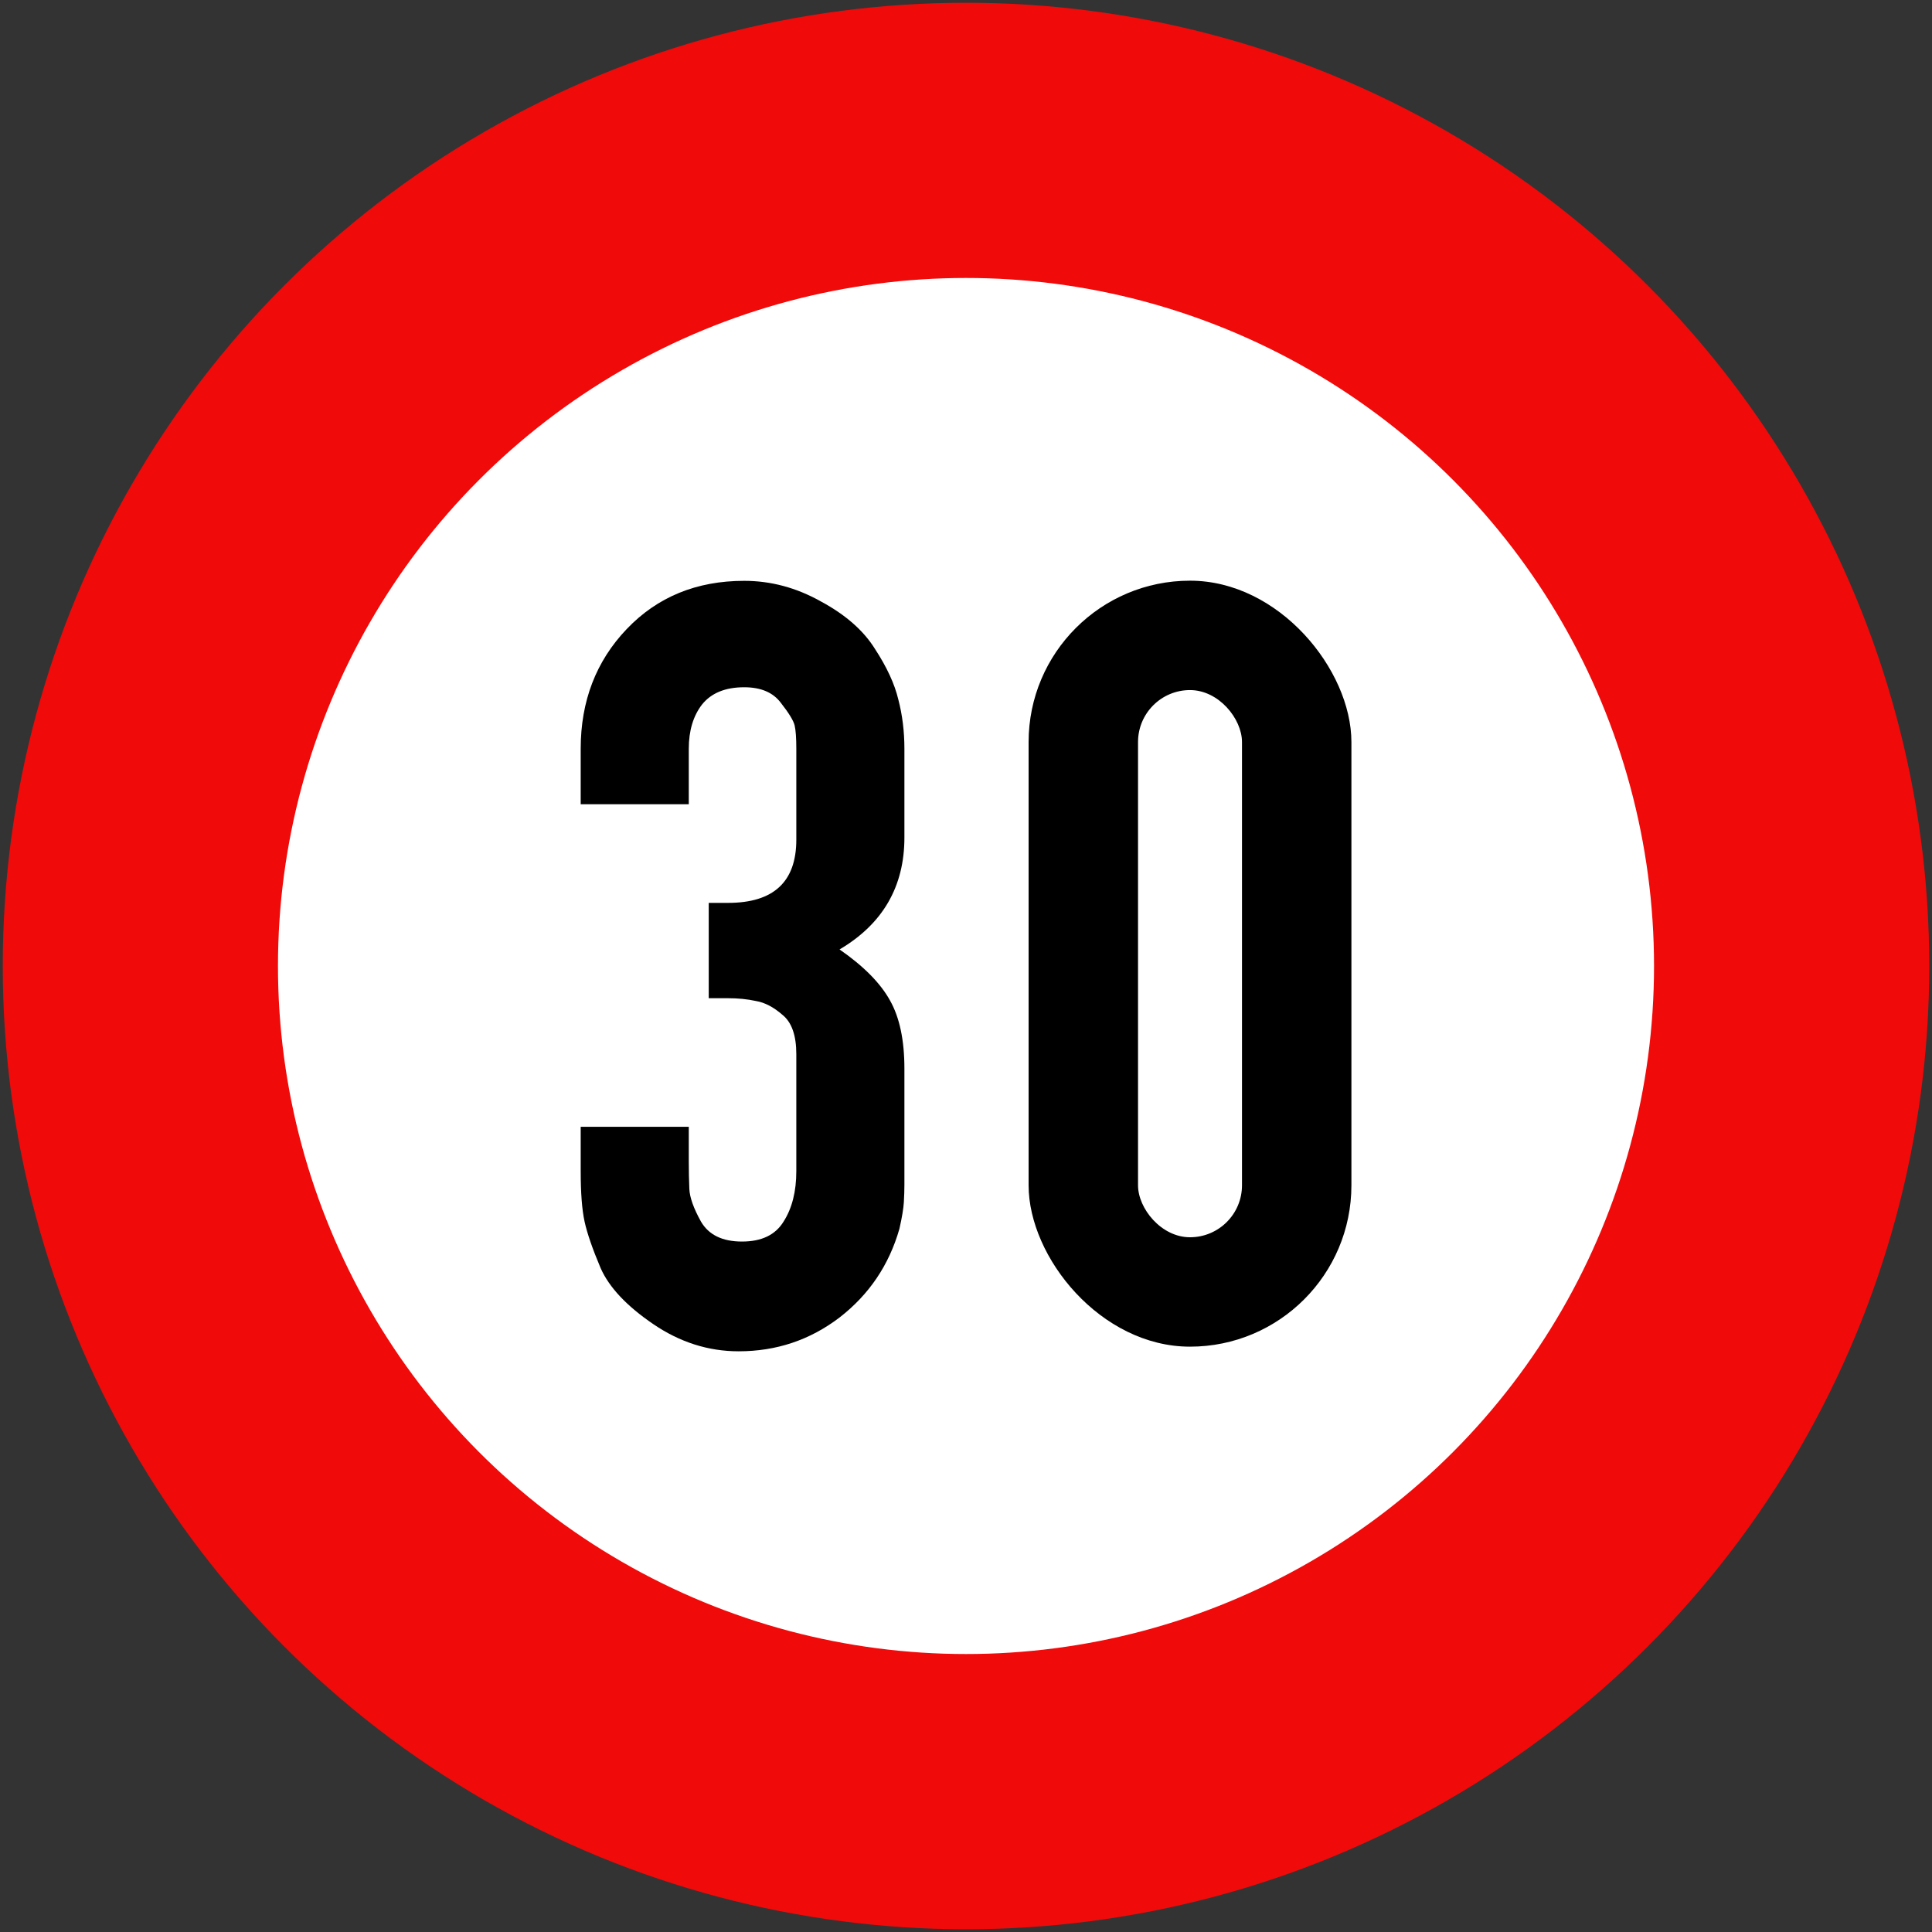 <?xml version="1.0" encoding="UTF-8" standalone="no"?>
<!-- Created with Inkscape (http://www.inkscape.org/) -->

<svg
   xmlns:dc="http://purl.org/dc/elements/1.1/"
   xmlns:cc="http://creativecommons.org/ns#"
   xmlns:rdf="http://www.w3.org/1999/02/22-rdf-syntax-ns#"
   xmlns:svg="http://www.w3.org/2000/svg"
   xmlns="http://www.w3.org/2000/svg"
   xmlns:sodipodi="http://sodipodi.sourceforge.net/DTD/sodipodi-0.dtd"
   xmlns:inkscape="http://www.inkscape.org/namespaces/inkscape"
   width="702mm"
   height="702mm"
   viewBox="0 0 702 702"
   version="1.1"
   id="svg8"
   inkscape:version="0.92.2 (5c3e80d, 2017-08-06)"
   sodipodi:docname="11.svg">
  <rect x="0" y="0" width="702" height="702" fill="#333333" stroke="none"/>
  <defs
     id="defs2" />
  <sodipodi:namedview
     id="base"
     pagecolor="#ffffff"
     bordercolor="#666666"
     borderopacity="1.0"
     inkscape:pageopacity="0.0"
     inkscape:pageshadow="2"
     inkscape:zoom="0.1767767"
     inkscape:cx="1648.5629"
     inkscape:cy="985.34979"
     inkscape:document-units="mm"
     inkscape:current-layer="layer1"
     showgrid="false"
     inkscape:window-width="1920"
     inkscape:window-height="1057"
     inkscape:window-x="-8"
     inkscape:window-y="-8"
     inkscape:window-maximized="1"
     inkscape:measure-start="0,0"
     inkscape:measure-end="0,0"
     fit-margin-top="0"
     fit-margin-left="0"
     fit-margin-right="0"
     fit-margin-bottom="0"
     showguides="false"
     inkscape:snap-global="true"
     inkscape:lockguides="true" />
  <g
     inkscape:label="Layer 1"
     inkscape:groupmode="layer"
     id="layer1"
     transform="translate(-42.565,571.7)">
    <circle
       style="opacity:1;fill:#f00a0a;fill-opacity:1;fill-rule:nonzero;stroke:none;stroke-width:315.815;stroke-linecap:round;stroke-linejoin:round;stroke-miterlimit:4;stroke-dasharray:none;stroke-opacity:1;paint-order:stroke fill markers"
       id="path815"
       cx="393.565"
       cy="-220.7"
       r="350" />
    <circle
       cy="-220.7"
       cx="393.565"
       id="circle817"
       style="opacity:1;fill:#ffffff;fill-opacity:1;fill-rule:nonzero;stroke:none;stroke-width:225.582;stroke-linecap:round;stroke-linejoin:round;stroke-miterlimit:4;stroke-dasharray:none;stroke-opacity:1;paint-order:stroke fill markers"
       r="250" />
    <g
       aria-label="20 "
       style="font-style:normal;font-variant:normal;font-weight:bold;font-stretch:normal;font-size:414.864px;line-height:0;font-family:Giaothong1;-inkscape-font-specification:'Giaothong1 Bold';letter-spacing:0px;word-spacing:0px;fill:#000000;fill-opacity:1;stroke:none;stroke-width:2.161"
       id="text874"
       transform="matrix(-0.994,0,0,0.994,1131.788,-381.72)">
      <rect
         style="opacity:1;fill:#000000;fill-opacity:1;fill-rule:nonzero;stroke:none;stroke-width:0.06;stroke-linecap:round;stroke-linejoin:miter;stroke-miterlimit:10;stroke-dasharray:none;stroke-opacity:1;paint-order:stroke fill markers"
         id="rect984"
         width="118"
         height="280"
         x="-719.793"
         y="21.141"
         rx="59"
         ry="58.987"
         transform="scale(-1,1)" />
      <rect
         rx="19.003"
         y="61.129"
         x="-679.796"
         height="200.023"
         width="38.005"
         id="rect988"
         style="opacity:1;fill:#ffffff;fill-opacity:1;fill-rule:nonzero;stroke:none;stroke-width:0.029;stroke-linecap:round;stroke-linejoin:miter;stroke-miterlimit:10;stroke-dasharray:none;stroke-opacity:1;paint-order:stroke fill markers"
         ry="18.999"
         transform="scale(-1,1)" />
    </g>
    <g
       aria-label="30"
       transform="translate(-181.072,842.683)"
       style="font-style:normal;font-variant:normal;font-weight:bold;font-stretch:normal;font-size:412.477px;line-height:0;font-family:Giaothong1;-inkscape-font-specification:'Giaothong1 Bold';letter-spacing:0px;word-spacing:0px;fill:#000000;fill-opacity:1;stroke:none;stroke-width:2.148"
       id="text824">
      <path
         d="m 552.257,-988.84 v 4.834 q 0,3.021 -0.201,6.445 -0.201,3.424 -1.611,9.667 -5.639,19.738 -21.752,32.225 -16.112,12.286 -36.656,12.286 -16.515,0 -31.016,-9.869 -14.501,-9.869 -19.133,-20.342 -4.431,-10.473 -5.841,-16.918 -1.41,-6.445 -1.41,-18.328 v -16.112 h 39.274 v 12.688 q 0,5.035 0.201,9.869 0.201,4.632 4.229,11.883 4.229,7.251 14.904,7.251 10.674,0 15.105,-7.251 4.632,-7.251 4.632,-18.328 v -42.496 q 0,-10.272 -5.035,-14.3 -4.834,-4.229 -9.667,-5.035 -4.632,-1.007 -10.07,-1.007 h -7.049 v -34.642 h 7.049 q 24.773,0 24.773,-22.96 v -33.03 q 0,-5.841 -0.604,-8.459 -0.604,-2.618 -5.035,-8.258 -4.229,-5.639 -13.293,-5.639 -10.272,0 -15.307,6.244 -4.834,6.244 -4.834,16.112 v 20.14 h -39.274 v -20.14 q 0,-25.981 16.717,-43.503 16.717,-17.522 42.698,-17.522 14.501,0 27.794,7.452 13.494,7.25 19.738,17.321 6.445,9.869 8.459,18.328 2.215,8.459 2.215,17.925 v 32.225 q 0,26.787 -23.564,40.684 13.091,9.063 18.328,18.529 5.237,9.265 5.237,24.773 z"
         style="fill:#000000;fill-opacity:1;stroke:none;stroke-width:2.148"
         id="path826"
         inkscape:connector-curvature="0" />
    </g>
  </g>
</svg>

